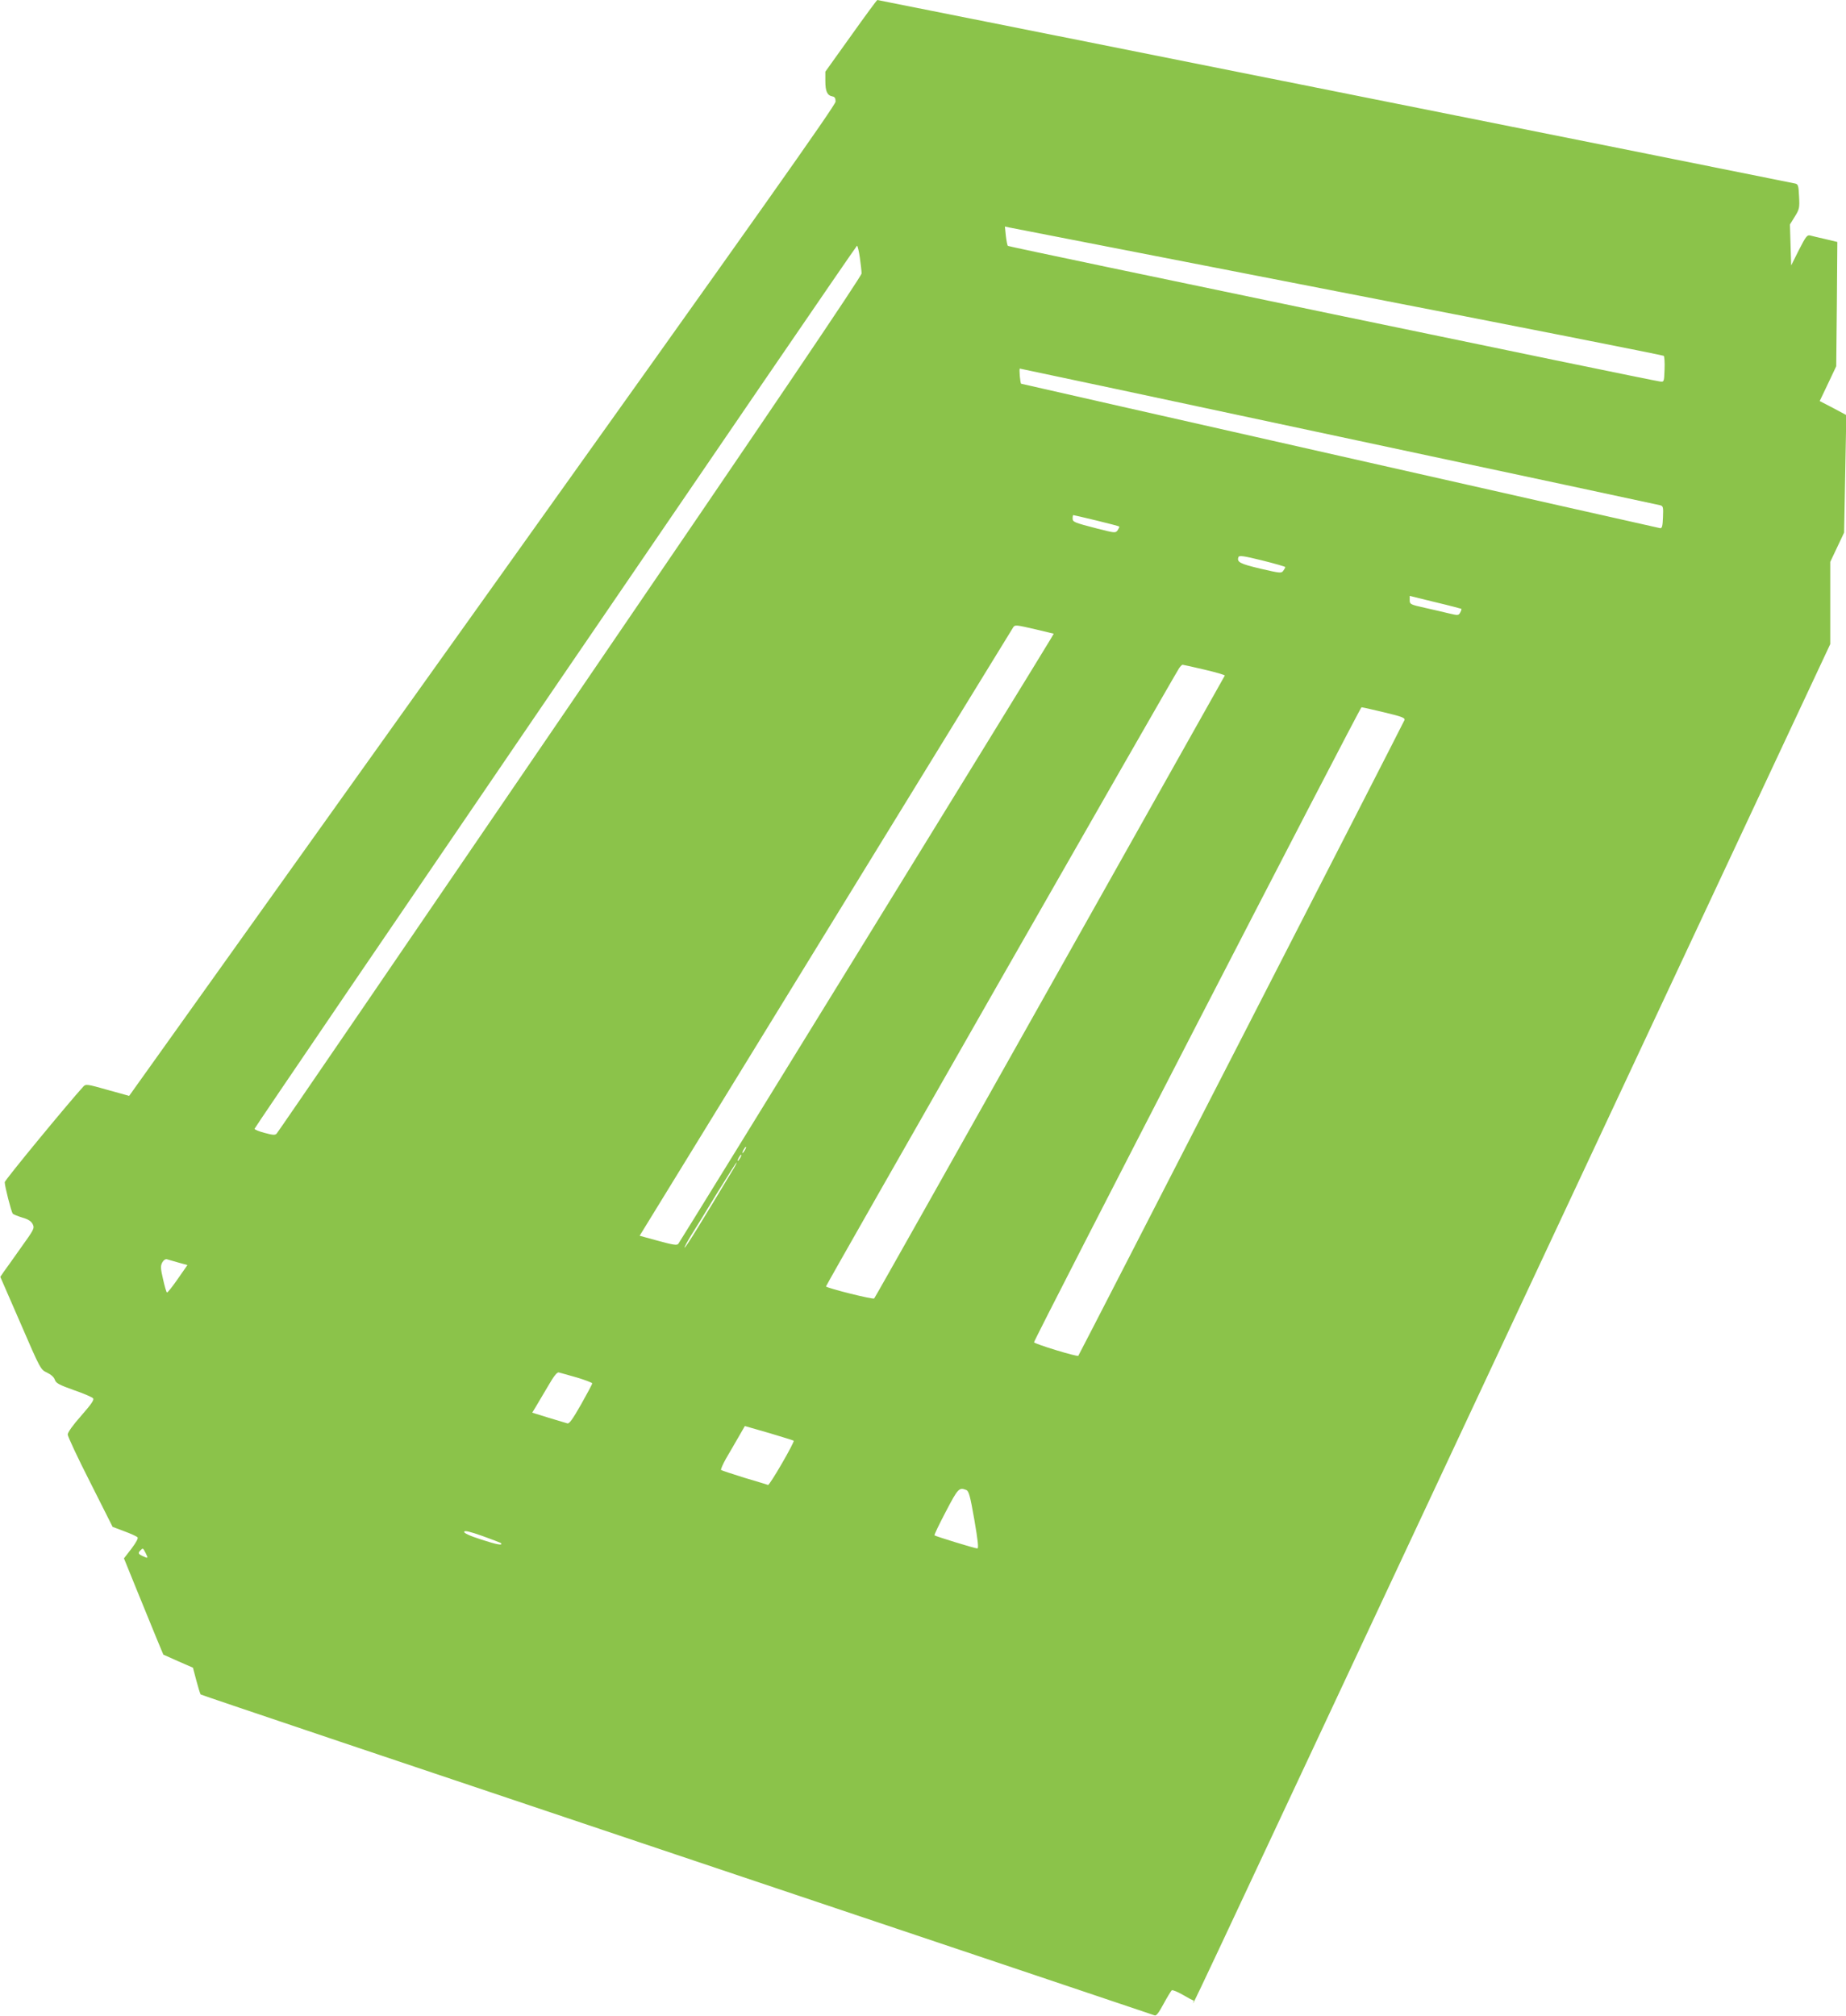 <?xml version="1.0" standalone="no"?>
<!DOCTYPE svg PUBLIC "-//W3C//DTD SVG 20010904//EN"
 "http://www.w3.org/TR/2001/REC-SVG-20010904/DTD/svg10.dtd">
<svg version="1.0" xmlns="http://www.w3.org/2000/svg"
 width="1172pt" height="1280pt" viewBox="0 0 1172 1280"
 preserveAspectRatio="xMidYMid meet">
<g transform="translate(0,1280) scale(0.1,-0.1)"
fill="#8bc34a" stroke="none">
<path d="M5403 12573 l-163 -228 0 -60 c0 -65 12 -91 45 -97 15 -3 20 -11 20
-33 -1 -24 -487 -711 -2243 -3171 l-2242 -3141 -137 38 c-130 37 -139 38 -154
21 -90 -98 -499 -594 -499 -607 0 -26 42 -189 51 -200 5 -5 33 -16 62 -25 38
-11 55 -23 65 -42 12 -26 8 -33 -76 -150 -48 -68 -97 -137 -109 -153 l-21 -31
128 -294 c127 -294 128 -295 169 -314 25 -12 44 -29 49 -45 8 -22 26 -32 121
-66 62 -21 117 -45 122 -52 8 -9 -11 -37 -75 -110 -54 -61 -86 -106 -86 -120
0 -12 64 -149 143 -304 l142 -282 74 -28 c41 -15 78 -32 84 -38 6 -6 -8 -32
-38 -72 l-48 -62 82 -202 c45 -111 101 -248 125 -306 l43 -103 94 -42 94 -41
22 -83 c12 -45 24 -84 27 -87 2 -3 1363 -461 3023 -1018 1660 -557 3025 -1016
3033 -1019 11 -5 27 16 58 74 24 44 47 82 52 85 6 3 37 -10 70 -29 34 -20 64
-36 69 -36 9 0 -245 -540 2042 4343 l1999 4268 0 261 0 261 44 93 44 93 7 373
7 373 -84 45 -85 44 53 111 52 110 4 395 3 394 -75 18 c-41 9 -85 20 -97 23
-20 5 -28 -6 -72 -92 l-49 -98 -4 130 -4 130 31 50 c29 47 31 55 27 128 -3 69
-6 78 -25 82 -32 8 -5821 1165 -5827 1165 -3 0 -78 -102 -167 -227z m3092
-1624 c1133 -220 2064 -404 2068 -408 4 -4 7 -43 5 -87 -3 -78 -3 -79 -28 -76
-47 4 -4135 854 -4141 861 -4 3 -9 32 -13 64 l-6 59 27 -6 c16 -3 955 -186
2088 -407z m-3036 216 c6 -42 11 -87 11 -101 0 -18 -585 -883 -1851 -2737
-1018 -1492 -1856 -2718 -1863 -2724 -9 -10 -25 -9 -76 5 -35 9 -64 21 -64 26
0 11 3817 5605 3825 5606 4 0 12 -34 18 -75z m3040 -1136 c1109 -236 2026
-433 2039 -436 21 -5 23 -10 20 -77 -2 -56 -6 -71 -18 -69 -16 2 -4054 915
-4057 917 -6 4 -14 96 -8 96 4 0 915 -194 2024 -431z m-1539 -533 c78 -19 144
-36 146 -39 2 -2 -3 -12 -10 -23 -14 -19 -17 -18 -128 10 -151 39 -158 42
-158 66 0 11 2 20 4 20 2 0 68 -15 146 -34z m1200 -296 c0 -4 -6 -14 -13 -24
-12 -16 -20 -15 -145 14 -131 31 -151 42 -139 74 5 11 33 7 151 -22 80 -20
146 -39 146 -42z m1118 -265 c2 -2 -1 -12 -7 -23 -10 -19 -14 -20 -68 -7 -32
8 -102 24 -155 36 -94 21 -98 23 -98 49 l0 27 163 -40 c89 -21 163 -41 165
-42z m-2700 -131 l112 -27 -18 -31 c-71 -120 -2357 -3834 -2366 -3843 -9 -10
-37 -5 -128 20 l-117 32 1182 1925 c650 1059 1186 1931 1190 1938 11 16 16 16
145 -14z m1069 -255 c73 -17 131 -34 129 -38 -2 -3 -502 -892 -1111 -1976
-609 -1083 -1110 -1974 -1115 -1978 -7 -8 -294 64 -306 76 -4 3 2186 3836
2242 3925 8 12 18 22 22 22 4 0 67 -14 139 -31z m1140 -271 c113 -27 134 -35
130 -49 -4 -13 -2063 -4026 -2071 -4036 -6 -8 -281 76 -281 86 0 19 2069 4030
2079 4031 5 0 70 -14 143 -32z m-4057 -2778 c-6 -11 -13 -20 -16 -20 -2 0 0 9
6 20 6 11 13 20 16 20 2 0 0 -9 -6 -20z m-30 -50 c-6 -11 -13 -20 -16 -20 -2
0 0 9 6 20 6 11 13 20 16 20 2 0 0 -9 -6 -20z m-42 -68 c-195 -325 -304 -502
-311 -502 -4 0 15 35 41 78 27 42 102 164 166 270 65 105 120 192 122 192 3 0
-5 -17 -18 -38z m-3526 -597 l58 -16 -62 -89 c-34 -49 -64 -87 -68 -85 -4 2
-15 40 -25 85 -16 68 -16 84 -5 105 8 15 20 23 29 21 9 -3 42 -12 73 -21z
m2531 -730 c53 -16 97 -33 97 -37 0 -5 -32 -65 -71 -134 -54 -95 -75 -124 -87
-120 -9 3 -63 19 -120 36 l-103 32 19 31 c11 18 45 76 77 130 42 73 62 98 74
94 9 -2 60 -17 114 -32z m1376 -401 c8 -7 -153 -285 -163 -281 -6 3 -74 23
-151 46 -77 24 -143 46 -147 49 -3 4 11 36 31 72 21 36 57 97 79 136 l41 71
153 -44 c84 -25 155 -47 157 -49z m1096 -313 c16 -7 24 -35 51 -189 23 -134
28 -182 19 -182 -16 0 -265 77 -272 83 -3 3 30 71 72 151 78 149 84 155 130
137z m-2956 -336 c18 -19 -24 -11 -122 21 -78 25 -113 42 -110 50 3 9 34 2
116 -27 61 -22 113 -42 116 -44z m-2254 -65 c17 -34 16 -35 -20 -18 -28 13
-30 19 -13 36 16 16 15 16 33 -18z"/>
</g>
</svg>
